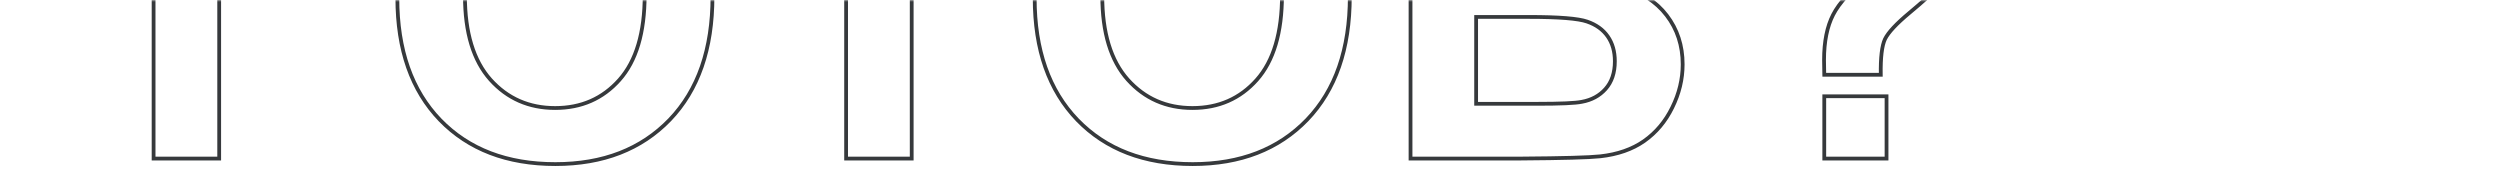 <?xml version="1.0" encoding="UTF-8"?> <svg xmlns="http://www.w3.org/2000/svg" width="661" height="46" viewBox="0 0 661 46" fill="none"> <mask id="mask0" style="mask-type:alpha" maskUnits="userSpaceOnUse" x="0" y="0" width="661" height="46"> <rect width="661" height="46" fill="#C4C4C4"></rect> </mask> <g mask="url(#mask0)"> <path d="M40.609 -43.98V-44.48H40.109V-43.98H40.609ZM98.793 -43.98H99.293V-44.48H98.793V-43.98ZM98.793 -29.566V-29.066H99.293V-29.566H98.793ZM57.953 -29.566V-30.066H57.453V-29.566H57.953ZM57.953 41.919V42.419H58.453V41.919H57.953ZM40.609 41.919H40.109V42.419H40.609V41.919ZM40.609 -43.48H98.793V-44.48H40.609V-43.48ZM98.293 -43.98V-29.566H99.293V-43.98H98.293ZM98.793 -30.066H57.953V-29.066H98.793V-30.066ZM57.453 -29.566V41.919H58.453V-29.566H57.453ZM57.953 41.419H40.609V42.419H57.953V41.419ZM41.109 41.919V-43.98H40.109V41.919H41.109ZM108.986 -22.534L108.529 -22.738L108.528 -22.736L108.986 -22.534ZM116.955 -34.312L116.597 -34.661L116.595 -34.659L116.955 -34.312ZM128.088 -42.046L128.28 -41.584L128.282 -41.586L128.088 -42.046ZM176.955 -33.667L176.595 -33.32L176.596 -33.319L176.955 -33.667ZM177.072 31.665L177.432 32.012L177.433 32.011L177.072 31.665ZM116.369 31.724L116.009 32.071L116.01 32.072L116.369 31.724ZM129.67 21.059L129.296 21.392L129.298 21.394L129.67 21.059ZM163.771 21.118L163.398 20.786L163.398 20.786L163.771 21.118ZM163.947 -23.355L163.573 -23.023L163.574 -23.021L163.947 -23.355ZM129.494 -23.237L129.866 -22.904L129.867 -22.905L129.494 -23.237ZM105.56 -0.503C105.56 -9.206 106.862 -16.477 109.443 -22.332L108.528 -22.736C105.875 -16.717 104.56 -9.3 104.56 -0.503H105.56ZM109.443 -22.33C111.372 -26.652 113.995 -30.529 117.314 -33.964L116.595 -34.659C113.196 -31.141 110.506 -27.167 108.529 -22.738L109.443 -22.33ZM117.312 -33.962C120.669 -37.396 124.325 -39.934 128.28 -41.584L127.895 -42.507C123.803 -40.799 120.037 -38.18 116.597 -34.661L117.312 -33.962ZM128.282 -41.586C133.561 -43.82 139.665 -44.944 146.603 -44.944V-45.944C139.557 -45.944 133.317 -44.803 127.893 -42.506L128.282 -41.586ZM146.603 -44.944C159.147 -44.944 169.126 -41.058 176.595 -33.32L177.314 -34.014C169.627 -41.979 159.371 -45.944 146.603 -45.944V-44.944ZM176.596 -33.319C184.099 -25.585 187.88 -14.805 187.88 -0.913H188.88C188.88 -14.99 185.045 -26.046 177.314 -34.015L176.596 -33.319ZM187.88 -0.913C187.88 12.862 184.138 23.584 176.711 31.319L177.433 32.011C185.084 24.043 188.88 13.046 188.88 -0.913H187.88ZM176.712 31.318C169.283 39.017 159.343 42.884 146.838 42.884V43.884C159.566 43.884 169.783 39.938 177.432 32.012L176.712 31.318ZM146.838 42.884C134.173 42.884 124.156 39.035 116.728 31.375L116.01 32.072C123.66 39.96 133.955 43.884 146.838 43.884V42.884ZM116.729 31.376C109.301 23.68 105.56 13.075 105.56 -0.503H104.56C104.56 13.263 108.358 24.142 116.009 32.071L116.729 31.376ZM122.431 -1.089C122.431 8.707 124.693 16.228 129.296 21.392L130.043 20.727C125.662 15.813 123.431 8.568 123.431 -1.089H122.431ZM129.298 21.394C133.888 26.503 139.728 29.059 146.779 29.059V28.059C140.002 28.059 134.436 25.616 130.041 20.725L129.298 21.394ZM146.779 29.059C153.829 29.059 159.631 26.523 164.145 21.451L163.398 20.786C159.083 25.635 153.557 28.059 146.779 28.059V29.059ZM164.144 21.451C168.711 16.323 170.951 8.702 170.951 -1.323H169.951C169.951 8.573 167.737 15.913 163.398 20.786L164.144 21.451ZM170.951 -1.323C170.951 -11.229 168.771 -18.715 164.319 -23.688L163.574 -23.021C167.795 -18.306 169.951 -11.105 169.951 -1.323H170.951ZM164.321 -23.686C159.919 -28.649 154.054 -31.12 146.779 -31.12V-30.12C153.801 -30.12 159.381 -27.748 163.573 -23.023L164.321 -23.686ZM146.779 -31.12C139.501 -31.12 133.599 -28.608 129.12 -23.57L129.867 -22.905C134.139 -27.71 139.76 -30.12 146.779 -30.12V-31.12ZM129.121 -23.571C124.631 -18.56 122.431 -11.034 122.431 -1.089H123.431C123.431 -10.909 125.606 -18.149 129.866 -22.904L129.121 -23.571ZM223.71 41.919H223.21V42.419H223.71V41.919ZM223.71 -29.448H224.21V-29.948H223.71V-29.448ZM198.222 -29.448H197.722V-28.948H198.222V-29.448ZM198.222 -43.98V-44.48H197.722V-43.98H198.222ZM266.484 -43.98H266.984V-44.48H266.484V-43.98ZM266.484 -29.448V-28.948H266.984V-29.448H266.484ZM241.054 -29.448V-29.948H240.554V-29.448H241.054ZM241.054 41.919V42.419H241.554V41.919H241.054ZM224.21 41.919V-29.448H223.21V41.919H224.21ZM223.71 -29.948H198.222V-28.948H223.71V-29.948ZM198.722 -29.448V-43.98H197.722V-29.448H198.722ZM198.222 -43.48H266.484V-44.48H198.222V-43.48ZM265.984 -43.98V-29.448H266.984V-43.98H265.984ZM266.484 -29.948H241.054V-28.948H266.484V-29.948ZM240.554 -29.448V41.919H241.554V-29.448H240.554ZM241.054 41.419H223.71V42.419H241.054V41.419ZM277.497 -22.534L277.04 -22.738L277.039 -22.736L277.497 -22.534ZM285.466 -34.312L285.108 -34.661L285.106 -34.659L285.466 -34.312ZM296.598 -42.046L296.791 -41.584L296.793 -41.586L296.598 -42.046ZM345.466 -33.667L345.106 -33.32L345.107 -33.319L345.466 -33.667ZM345.583 31.665L345.943 32.012L345.943 32.011L345.583 31.665ZM284.88 31.724L284.52 32.071L284.521 32.072L284.88 31.724ZM298.18 21.059L297.807 21.392L297.809 21.394L298.18 21.059ZM332.282 21.118L331.909 20.786L331.908 20.786L332.282 21.118ZM332.458 -23.355L332.084 -23.023L332.085 -23.021L332.458 -23.355ZM298.005 -23.237L298.377 -22.904L298.378 -22.905L298.005 -23.237ZM274.071 -0.503C274.071 -9.206 275.373 -16.477 277.954 -22.332L277.039 -22.736C274.386 -16.717 273.071 -9.3 273.071 -0.503H274.071ZM277.953 -22.33C279.883 -26.652 282.506 -30.529 285.825 -33.964L285.106 -34.659C281.707 -31.141 279.017 -27.167 277.04 -22.738L277.953 -22.33ZM285.823 -33.962C289.18 -37.396 292.836 -39.934 296.791 -41.584L296.406 -42.507C292.314 -40.799 288.548 -38.18 285.108 -34.661L285.823 -33.962ZM296.793 -41.586C302.072 -43.82 308.176 -44.944 315.114 -44.944V-45.944C308.068 -45.944 301.828 -44.803 296.404 -42.506L296.793 -41.586ZM315.114 -44.944C327.658 -44.944 337.637 -41.058 345.106 -33.32L345.825 -34.014C338.138 -41.979 327.882 -45.944 315.114 -45.944V-44.944ZM345.107 -33.319C352.61 -25.585 356.391 -14.805 356.391 -0.913H357.391C357.391 -14.99 353.555 -26.046 345.824 -34.015L345.107 -33.319ZM356.391 -0.913C356.391 12.862 352.649 23.584 345.222 31.319L345.943 32.011C353.595 24.043 357.391 13.046 357.391 -0.913H356.391ZM345.223 31.318C337.794 39.017 327.854 42.884 315.348 42.884V43.884C328.077 43.884 338.294 39.938 345.943 32.012L345.223 31.318ZM315.348 42.884C302.684 42.884 292.667 39.035 285.239 31.375L284.521 32.072C292.171 39.96 302.466 43.884 315.348 43.884V42.884ZM285.239 31.376C277.812 23.68 274.071 13.075 274.071 -0.503H273.071C273.071 13.263 276.869 24.142 284.52 32.071L285.239 31.376ZM290.942 -1.089C290.942 8.707 293.204 16.228 297.807 21.392L298.554 20.727C294.173 15.813 291.942 8.568 291.942 -1.089H290.942ZM297.809 21.394C302.399 26.503 308.239 29.059 315.29 29.059V28.059C308.513 28.059 302.947 25.616 298.552 20.725L297.809 21.394ZM315.29 29.059C322.34 29.059 328.142 26.523 332.656 21.451L331.908 20.786C327.594 25.635 322.068 28.059 315.29 28.059V29.059ZM332.655 21.451C337.222 16.323 339.462 8.702 339.462 -1.323H338.462C338.462 8.573 336.248 15.913 331.909 20.786L332.655 21.451ZM339.462 -1.323C339.462 -11.229 337.282 -18.715 332.83 -23.688L332.085 -23.021C336.306 -18.306 338.462 -11.105 338.462 -1.323H339.462ZM332.832 -23.686C328.43 -28.649 322.565 -31.12 315.29 -31.12V-30.12C322.312 -30.12 327.892 -27.748 332.084 -23.023L332.832 -23.686ZM315.29 -31.12C308.012 -31.12 302.11 -28.608 297.631 -23.57L298.378 -22.905C302.65 -27.71 308.27 -30.12 315.29 -30.12V-31.12ZM297.632 -23.571C293.142 -18.56 290.942 -11.034 290.942 -1.089H291.942C291.942 -10.909 294.117 -18.149 298.377 -22.904L297.632 -23.571ZM372.944 -43.98V-44.48H372.444V-43.98H372.944ZM422.455 -43.101L422.369 -42.608L422.375 -42.607L422.455 -43.101ZM431.42 -39.585L431.137 -39.173L431.14 -39.171L431.42 -39.585ZM438.041 -32.378L437.61 -32.126L437.611 -32.123L438.041 -32.378ZM437.397 -11.284L436.978 -11.557L436.976 -11.554L437.397 -11.284ZM428.608 -3.726L428.402 -4.181L427.17 -3.623L428.468 -3.246L428.608 -3.726ZM442.143 28.442L441.695 28.221L441.694 28.223L442.143 28.442ZM434.702 37.29L434.988 37.7L434.989 37.699L434.702 37.29ZM423.1 41.333L423.154 41.83L423.155 41.83L423.1 41.333ZM402.182 41.919V42.419L402.186 42.419L402.182 41.919ZM372.944 41.919H372.444V42.419H372.944V41.919ZM390.288 -29.683V-30.183H389.788V-29.683H390.288ZM390.288 -9.819H389.788V-9.319H390.288V-9.819ZM414.252 -10.112L414.194 -10.609L414.193 -10.609L414.252 -10.112ZM421.577 -26.343L421.197 -26.017L421.206 -26.007L421.577 -26.343ZM415.073 -29.39L415.133 -29.886L415.129 -29.887L415.073 -29.39ZM390.288 4.478V3.978H389.788V4.478H390.288ZM390.288 27.446H389.788V27.946H390.288V27.446ZM418.237 26.919L418.147 26.427L418.134 26.43L418.237 26.919ZM424.506 23.52L424.133 23.187L424.133 23.188L424.506 23.52ZM425.092 9.634L425.503 9.348L425.092 9.634ZM419.643 5.708L419.478 6.18L419.48 6.181L419.643 5.708ZM372.944 -43.48H407.28V-44.48H372.944V-43.48ZM407.28 -43.48C414.07 -43.48 419.093 -43.186 422.369 -42.608L422.542 -43.593C419.177 -44.187 414.083 -44.48 407.28 -44.48V-43.48ZM422.375 -42.607C425.667 -42.071 428.585 -40.925 431.137 -39.173L431.703 -39.997C429.021 -41.839 425.963 -43.036 422.536 -43.594L422.375 -42.607ZM431.14 -39.171C433.729 -37.419 435.886 -35.075 437.61 -32.126L438.473 -32.63C436.681 -35.697 434.424 -38.157 431.7 -39.999L431.14 -39.171ZM437.611 -32.123C439.32 -29.237 440.178 -25.987 440.178 -22.358H441.178C441.178 -26.152 440.279 -29.581 438.472 -32.633L437.611 -32.123ZM440.178 -22.358C440.178 -18.431 439.112 -14.835 436.978 -11.557L437.816 -11.011C440.056 -14.452 441.178 -18.238 441.178 -22.358H440.178ZM436.976 -11.554C434.881 -8.278 432.026 -5.822 428.402 -4.181L428.814 -3.27C432.611 -4.989 435.616 -7.572 437.818 -11.015L436.976 -11.554ZM428.468 -3.246C433.619 -1.746 437.544 0.798 440.281 4.371L441.075 3.763C438.187 -0.008 434.065 -2.658 428.748 -4.206L428.468 -3.246ZM440.281 4.371C443.022 7.949 444.397 12.157 444.397 17.017H445.397C445.397 11.954 443.959 7.529 441.075 3.763L440.281 4.371ZM444.397 17.017C444.397 20.841 443.499 24.574 441.695 28.221L442.591 28.664C444.459 24.888 445.397 21.004 445.397 17.017H444.397ZM441.694 28.223C439.932 31.823 437.505 34.706 434.414 36.881L434.989 37.699C438.226 35.421 440.76 32.405 442.592 28.662L441.694 28.223ZM434.415 36.88C431.372 39.01 427.589 40.335 423.045 40.836L423.155 41.83C427.83 41.315 431.781 39.945 434.988 37.7L434.415 36.88ZM423.046 40.836C420.186 41.145 413.242 41.341 402.179 41.419L402.186 42.419C413.232 42.341 420.233 42.146 423.154 41.83L423.046 40.836ZM402.182 41.419H372.944V42.419H402.182V41.419ZM373.444 41.919V-43.98H372.444V41.919H373.444ZM389.788 -29.683V-9.819H390.788V-29.683H389.788ZM390.288 -9.319H401.655V-10.319H390.288V-9.319ZM401.655 -9.319C408.401 -9.319 412.635 -9.416 414.311 -9.616L414.193 -10.609C412.589 -10.418 408.424 -10.319 401.655 -10.319V-9.319ZM414.311 -9.616C417.362 -9.977 419.801 -11.028 421.579 -12.806L420.871 -13.513C419.29 -11.931 417.08 -10.951 414.194 -10.609L414.311 -9.616ZM421.579 -12.806C423.405 -14.632 424.303 -17.012 424.303 -19.898H423.303C423.303 -17.236 422.483 -15.124 420.871 -13.513L421.579 -12.806ZM424.303 -19.898C424.303 -22.651 423.531 -24.928 421.947 -26.678L421.206 -26.007C422.591 -24.476 423.303 -22.456 423.303 -19.898H424.303ZM421.956 -26.669C420.406 -28.47 418.108 -29.524 415.133 -29.886L415.012 -28.893C417.819 -28.552 419.856 -27.575 421.198 -26.017L421.956 -26.669ZM415.129 -29.887C413.375 -30.086 408.399 -30.183 400.248 -30.183V-29.183C408.426 -29.183 413.333 -29.084 415.016 -28.893L415.129 -29.887ZM400.248 -30.183H390.288V-29.183H400.248V-30.183ZM389.788 4.478V27.446H390.788V4.478H389.788ZM390.288 27.946H406.342V26.946H390.288V27.946ZM406.342 27.946C412.576 27.946 416.598 27.773 418.339 27.408L418.134 26.43C416.516 26.768 412.608 26.946 406.342 26.946V27.946ZM418.326 27.411C421.004 26.924 423.197 25.741 424.88 23.853L424.133 23.188C422.612 24.894 420.626 25.976 418.147 26.427L418.326 27.411ZM424.879 23.854C426.62 21.906 427.467 19.336 427.467 16.196H426.467C426.467 19.151 425.674 21.463 424.133 23.187L424.879 23.854ZM427.467 16.196C427.467 13.535 426.821 11.243 425.503 9.348L424.682 9.919C425.864 11.618 426.467 13.702 426.467 16.196H427.467ZM425.503 9.348C424.183 7.451 422.273 6.085 419.806 5.235L419.48 6.181C421.778 6.972 423.501 8.222 424.682 9.919L425.503 9.348ZM419.808 5.236C418.572 4.804 416.653 4.492 414.087 4.287C411.51 4.08 408.244 3.978 404.291 3.978V4.978C408.23 4.978 411.467 5.08 414.007 5.284C416.559 5.488 418.37 5.792 419.478 6.18L419.808 5.236ZM404.291 3.978H390.288V4.978H404.291V3.978ZM497.277 19.77V20.27H497.786L497.777 19.762L497.277 19.77ZM482.336 19.77L481.836 19.78L481.845 20.27H482.336V19.77ZM502.902 -14.331L503.298 -14.025L503.301 -14.03L502.902 -14.331ZM501.203 -28.862L500.867 -28.492L500.873 -28.487L501.203 -28.862ZM474.602 -17.847L474.54 -17.351L474.994 -17.294L475.09 -17.741L474.602 -17.847ZM459.484 -19.722L458.985 -19.752L458.956 -19.283L459.423 -19.226L459.484 -19.722ZM468.391 -37.534L468.06 -37.91L468.059 -37.908L468.391 -37.534ZM512.746 -37.417L512.414 -37.043L512.416 -37.042L512.746 -37.417ZM518.02 -9.878L517.598 -10.147L517.596 -10.143L518.02 -9.878ZM504.895 3.364L504.575 2.98L504.575 2.98L504.895 3.364ZM498.391 10.337L497.941 10.117L497.938 10.125L498.391 10.337ZM482.336 41.919H481.836V42.419H482.336V41.919ZM482.336 25.454V24.954H481.836V25.454H482.336ZM498.801 25.454H499.301V24.954H498.801V25.454ZM498.801 41.919V42.419H499.301V41.919H498.801ZM497.277 19.27H482.336V20.27H497.277V19.27ZM482.836 19.761C482.797 17.611 482.777 16.308 482.777 15.845H481.777C481.777 16.319 481.797 17.633 481.836 19.78L482.836 19.761ZM482.777 15.845C482.777 11.052 483.57 7.152 485.125 4.12L484.235 3.664C482.586 6.881 481.777 10.95 481.777 15.845H482.777ZM485.125 4.12C486.679 1.087 489.819 -2.376 494.604 -6.267L493.974 -7.043C489.15 -3.122 485.883 0.447 484.235 3.664L485.125 4.12ZM494.604 -6.267C497.01 -8.223 498.935 -9.844 500.379 -11.131C501.813 -12.409 502.797 -13.379 503.298 -14.025L502.507 -14.637C502.07 -14.072 501.15 -13.158 499.713 -11.877C498.286 -10.605 496.373 -8.994 493.974 -7.043L494.604 -6.267ZM503.301 -14.03C504.809 -16.027 505.57 -18.241 505.57 -20.659H504.57C504.57 -18.468 503.886 -16.463 502.503 -14.632L503.301 -14.03ZM505.57 -20.659C505.57 -24.017 504.211 -26.885 501.533 -29.238L500.873 -28.487C503.352 -26.308 504.57 -23.707 504.57 -20.659H505.57ZM501.539 -29.233C498.886 -31.641 495.317 -32.819 490.891 -32.819V-31.819C495.136 -31.819 498.442 -30.693 500.867 -28.492L501.539 -29.233ZM490.891 -32.819C486.609 -32.819 482.994 -31.596 480.079 -29.127L480.726 -28.364C483.436 -30.66 486.812 -31.819 490.891 -31.819V-32.819ZM480.079 -29.127C477.157 -26.651 475.183 -22.905 474.113 -17.952L475.09 -17.741C476.13 -22.554 478.023 -26.074 480.726 -28.364L480.079 -29.127ZM474.663 -18.343L459.546 -20.218L459.423 -19.226L474.54 -17.351L474.663 -18.343ZM459.983 -19.691C460.405 -26.544 463.308 -32.36 468.722 -37.16L468.059 -37.908C462.458 -32.943 459.424 -26.884 458.985 -19.752L459.983 -19.691ZM468.721 -37.159C474.158 -41.945 481.297 -44.358 490.188 -44.358V-45.358C481.109 -45.358 473.717 -42.889 468.06 -37.91L468.721 -37.159ZM490.188 -44.358C499.552 -44.358 506.942 -41.903 512.414 -37.043L513.078 -37.791C507.378 -42.853 499.729 -45.358 490.188 -45.358V-44.358ZM512.416 -37.042C517.91 -32.201 520.625 -26.589 520.625 -20.191H521.625C521.625 -26.917 518.754 -32.79 513.077 -37.792L512.416 -37.042ZM520.625 -20.191C520.625 -16.659 519.62 -13.314 517.598 -10.147L518.441 -9.609C520.559 -12.927 521.625 -16.457 521.625 -20.191H520.625ZM517.596 -10.143C515.611 -6.975 511.292 -2.605 504.575 2.98L505.214 3.749C511.935 -1.839 516.366 -6.297 518.443 -9.613L517.596 -10.143ZM504.575 2.98C501.097 5.871 498.852 8.254 497.941 10.117L498.84 10.556C499.648 8.904 501.739 6.638 505.214 3.749L504.575 2.98ZM497.938 10.125C497.064 11.998 496.699 15.248 496.777 19.779L497.777 19.762C497.699 15.231 498.077 12.192 498.844 10.548L497.938 10.125ZM482.836 41.919V25.454H481.836V41.919H482.836ZM482.336 25.954H498.801V24.954H482.336V25.954ZM498.301 25.454V41.919H499.301V25.454H498.301ZM498.801 41.419H482.336V42.419H498.801V41.419Z" fill="#36393C"></path> </g> </svg> 